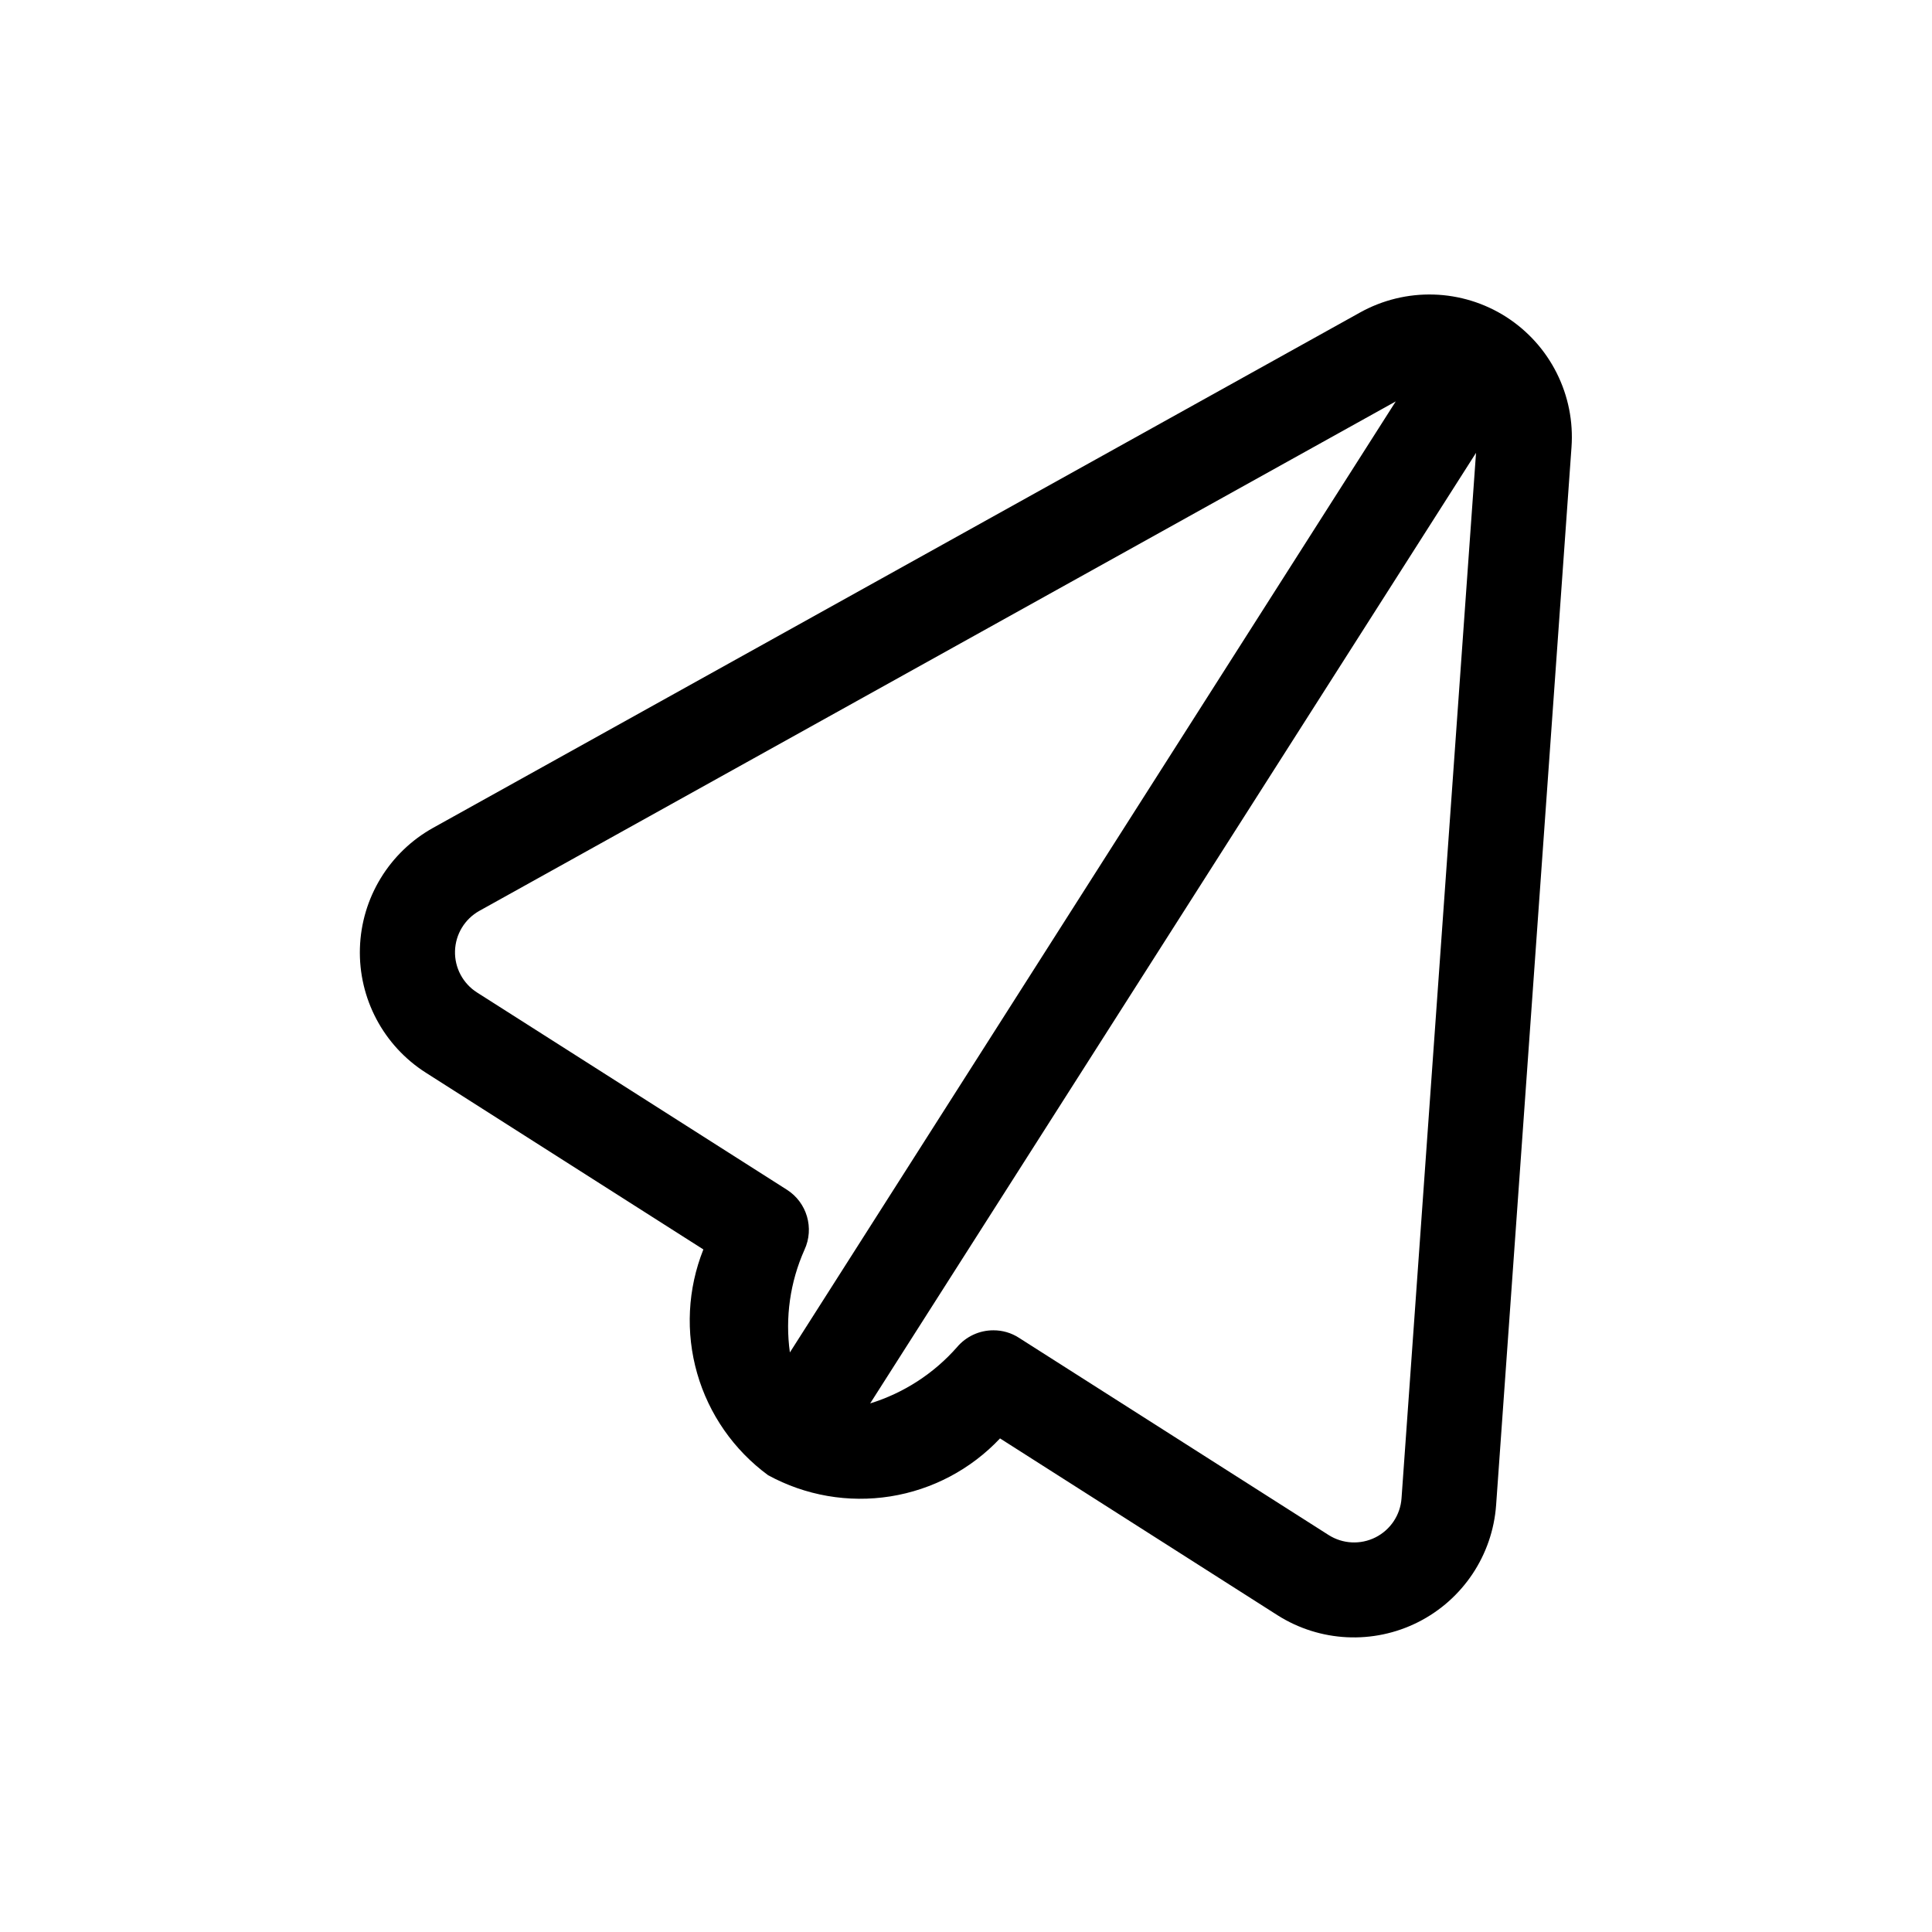 <?xml version="1.0" encoding="UTF-8"?>
<!-- Uploaded to: ICON Repo, www.iconrepo.com, Generator: ICON Repo Mixer Tools -->
<svg fill="#000000" width="800px" height="800px" version="1.1" viewBox="144 144 512 512" xmlns="http://www.w3.org/2000/svg">
 <path d="m543.13 227.97c-5.742-3.664-12.375-5.707-19.184-5.91-6.812-0.203-13.551 1.438-19.508 4.75l-245.63 136.56c-11.645 6.469-19.027 18.59-19.426 31.906-0.398 13.316 6.246 25.859 17.488 33.012l73.531 46.828c-4.172 10.465-4.75 22.016-1.645 32.844 3.106 10.828 9.719 20.316 18.797 26.984 9.879 5.406 21.273 7.379 32.398 5.617 11.121-1.766 21.344-7.168 29.066-15.367l73.531 46.855c11.23 7.125 25.379 7.824 37.254 1.84s19.734-17.773 20.684-31.035l19.977-280.34v-0.004c0.488-6.781-0.867-13.57-3.918-19.648-3.047-6.078-7.684-11.223-13.414-14.887zm-272.71 179.05c-3.746-2.383-5.965-6.559-5.836-11 0.129-4.438 2.586-8.48 6.465-10.641l242.84-135-160.56 252.03c-1.281-9.242 0.055-18.656 3.856-27.18 2.668-5.731 0.676-12.555-4.66-15.945zm245 134.04c-0.312 4.43-2.938 8.367-6.906 10.363-3.973 1.996-8.699 1.75-12.441-0.641l-82.07-52.27c-2.004-1.293-4.34-1.973-6.727-1.965-3.727-0.012-7.269 1.629-9.672 4.484-6.148 6.984-14.109 12.137-23 14.887l160.56-251.91z"/>
</svg>